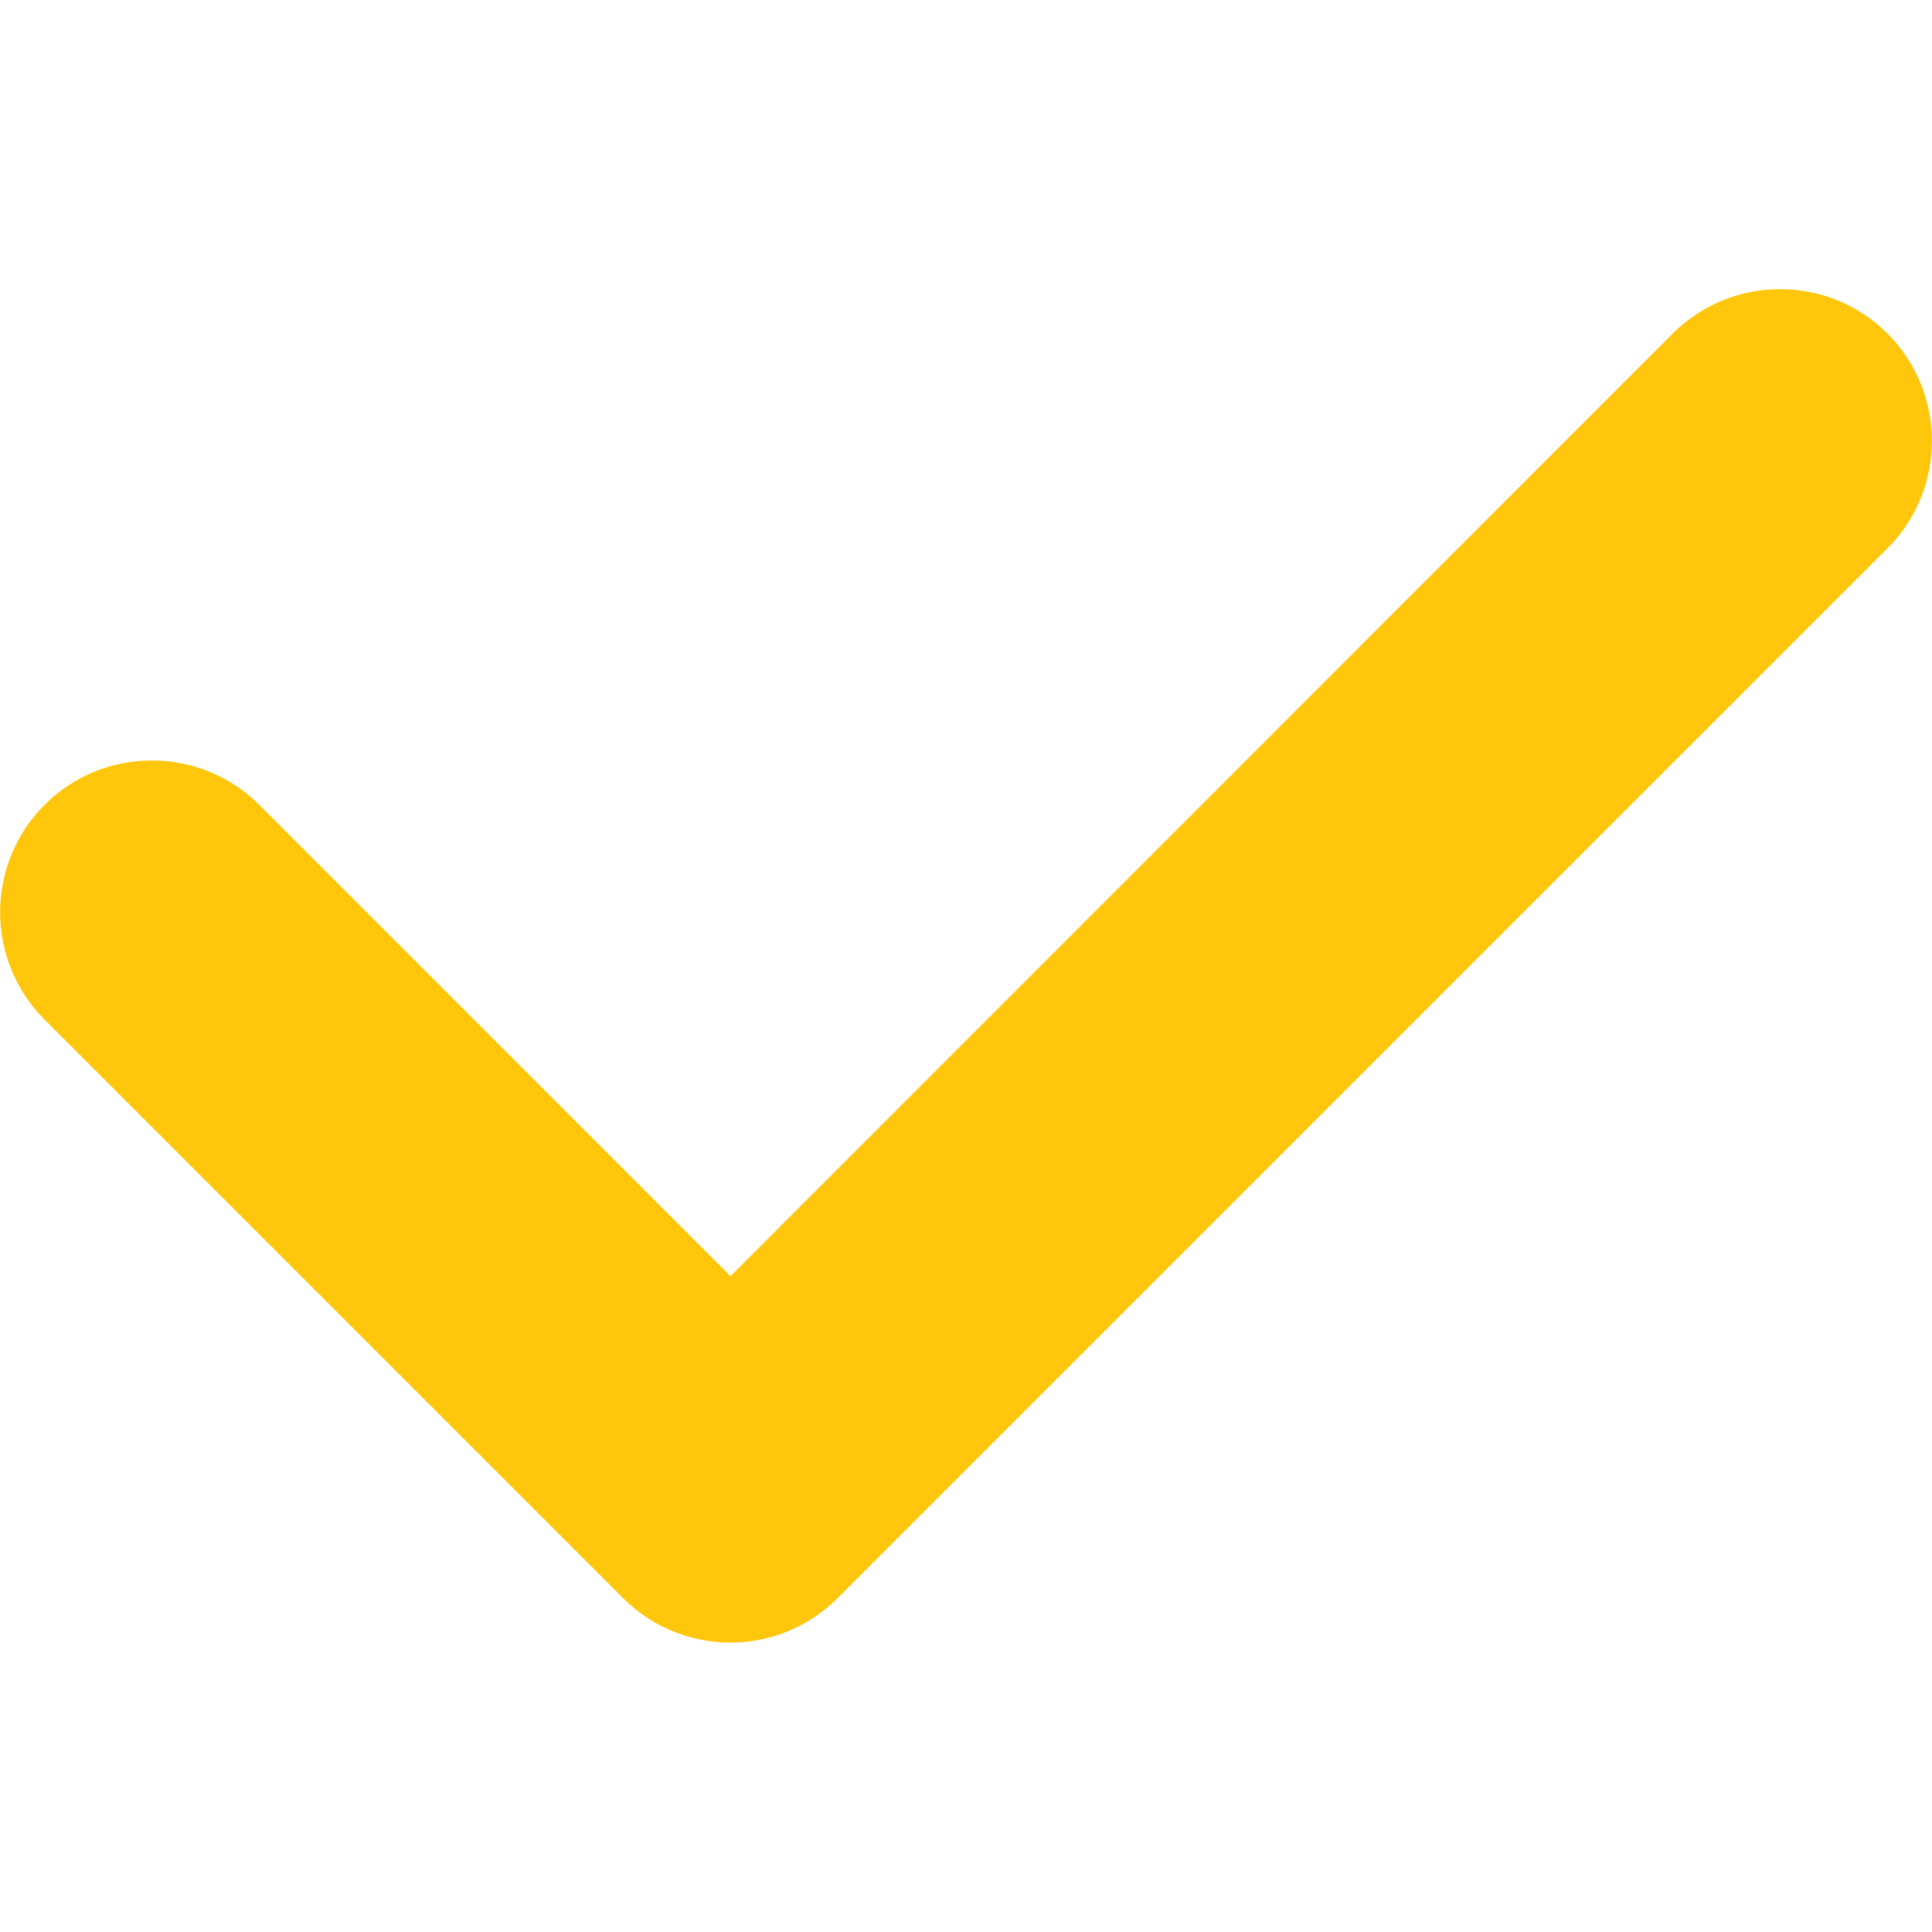 <svg width="20" height="20" viewBox="0 0 20 20" fill="none" xmlns="http://www.w3.org/2000/svg">
<path d="M7.562 17.004C7.16 17.004 6.758 16.852 6.449 16.543L0.461 10.555C-0.152 9.941 -0.152 8.945 0.461 8.332C1.074 7.719 2.07 7.719 2.684 8.332L7.562 13.211L17.316 3.453C17.93 2.84 18.926 2.84 19.539 3.453C20.152 4.066 20.152 5.062 19.539 5.676L8.672 16.543C8.367 16.848 7.965 17.004 7.562 17.004Z" fill="#FFC60B"/>
</svg>
